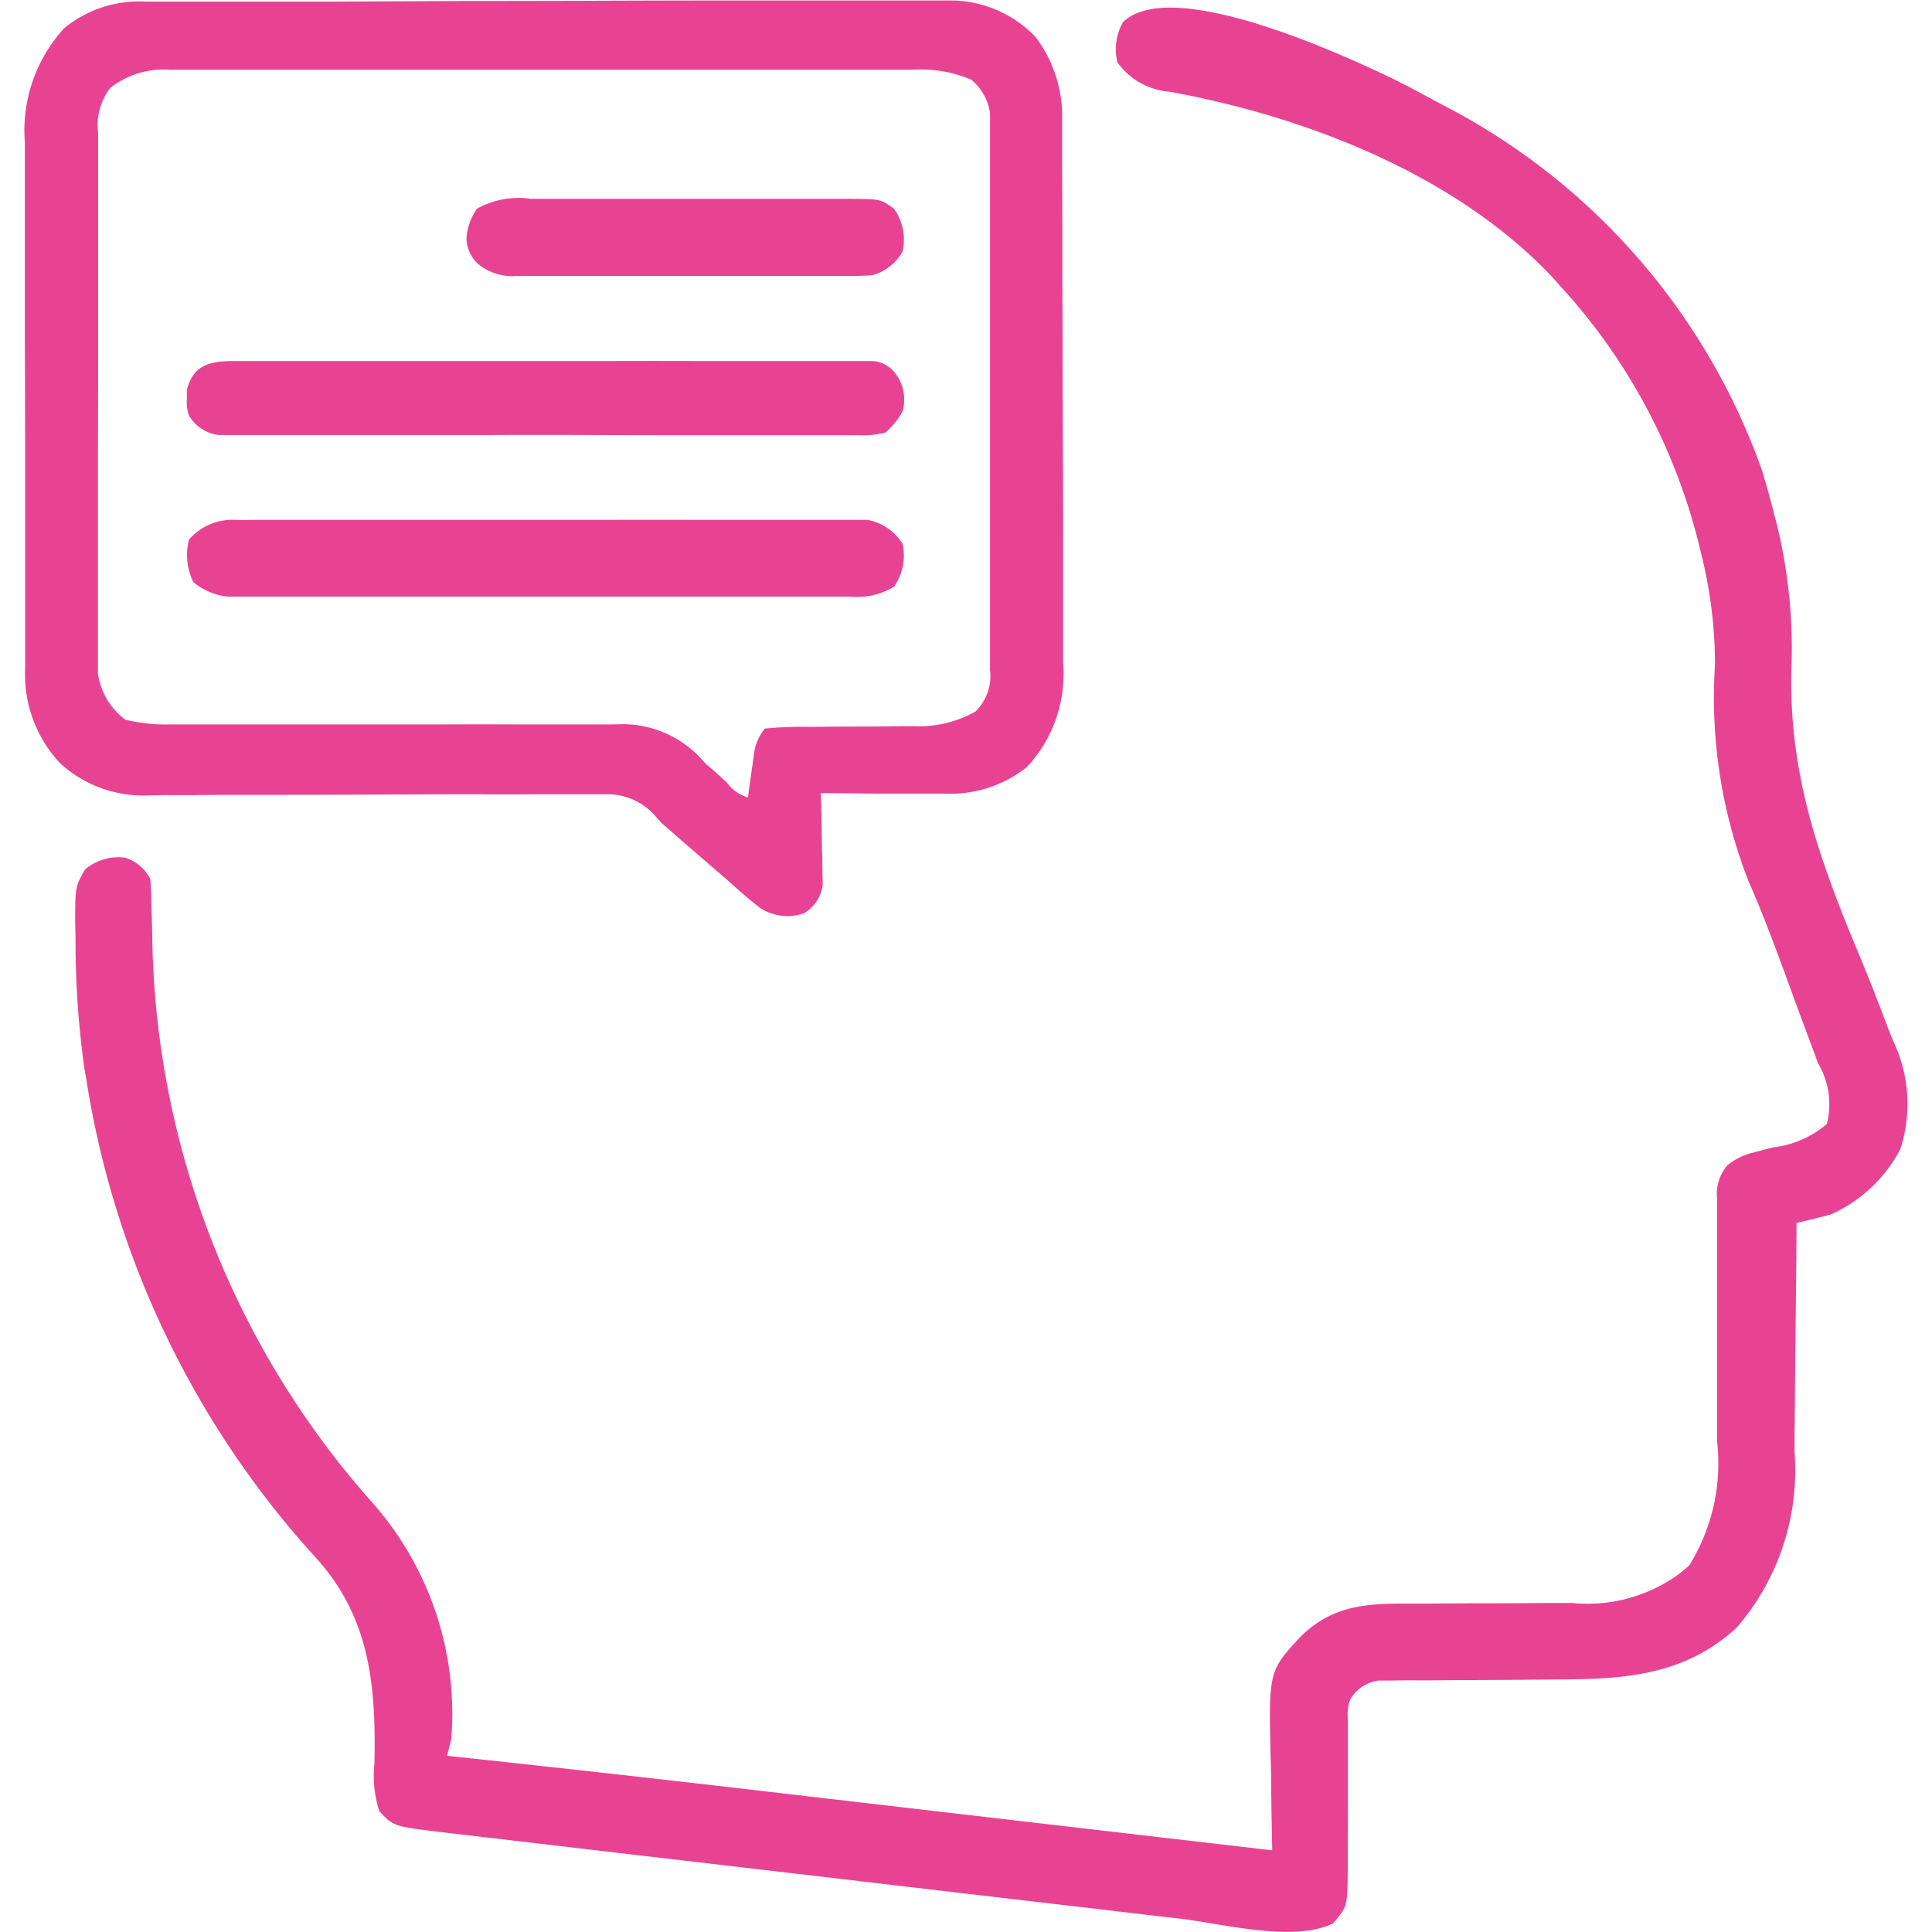 <svg xmlns="http://www.w3.org/2000/svg" xmlns:xlink="http://www.w3.org/1999/xlink" width="59" height="59" viewBox="0 0 59 59">
  <defs>
    <clipPath id="clip-path">
      <rect id="Rectangle_289" data-name="Rectangle 289" width="59" height="59" transform="translate(7930 -1877)" fill="#fff"/>
    </clipPath>
  </defs>
  <g id="ai-icon5" transform="translate(-7930 1877)" clip-path="url(#clip-path)">
    <g id="natural-language-processing" transform="translate(7925.929 -1881.132)">
      <path id="Path_383" data-name="Path 383" d="M0,0C.426.213.845.437,1.264.665l.243.13a20.109,20.109,0,0,1,9.732,11.158c.13.43.248.862.361,1.3l.079.3a15.835,15.835,0,0,1,.459,4.314c-.116,3.329.849,5.974,2.125,9.015.294.707.567,1.423.839,2.139l.143.353a4.458,4.458,0,0,1,.212,3.305,4.448,4.448,0,0,1-2.118,1.986c-.348.095-.7.177-1.05.263l0,.323q-.011,1.518-.029,3.035-.009.78-.015,1.56-.005.754-.015,1.509,0,.286,0,.572a7.35,7.35,0,0,1-1.77,5.358c-1.54,1.415-3.322,1.572-5.311,1.579l-.776.007q-.952.009-1.9.013-.536,0-1.073.007-.5.006-1.008,0l-.461.007-.4,0a1.183,1.183,0,0,0-.876.592,1.418,1.418,0,0,0-.065.615l0,.368,0,.394,0,.408c0,.43,0,.86,0,1.291s0,.86-.005,1.289q0,.4,0,.8c-.008,1.14-.008,1.14-.445,1.658-1.185.592-3.387.011-4.668-.142l-.761-.088q-1.025-.119-2.049-.24l-2.151-.251-3.607-.423q-2.084-.246-4.167-.488l-4.018-.47-1.707-.2-2.008-.236-.736-.086-1.006-.119-.293-.033c-1.533-.186-1.533-.186-1.959-.653a3.492,3.492,0,0,1-.148-1.454c.048-2.4-.137-4.489-1.829-6.325A28.162,28.162,0,0,1-39.95,30.46L-40,30.178a28.018,28.018,0,0,1-.267-3.959l-.01-.468c0-1.087,0-1.087.3-1.622a1.6,1.6,0,0,1,1.206-.363,1.289,1.289,0,0,1,.788.656c.017.229.027.459.032.689,0,.141.008.282.012.427l.013.459a26.567,26.567,0,0,0,6.735,17.481,9.728,9.728,0,0,1,2.4,7.194c-.04.176-.083.351-.131.525l.368.039q4.547.486,9.089,1.016l1.672.195,3.139.365,3.585.417,7.349.855-.01-.437c-.012-.541-.019-1.081-.026-1.622q0-.349-.013-.7c-.065-2.715-.065-2.715.936-3.79,1.014-.972,2.058-.99,3.4-.987l.525,0q.829-.007,1.658-.008.96,0,1.92-.01c.254,0,.508,0,.762,0a4.745,4.745,0,0,0,3.3-.908l.278-.234a5.912,5.912,0,0,0,.852-3.809c0-.332,0-.663,0-.995q0-1.054,0-2.108,0-1.227,0-2.454c0-.326,0-.653,0-.979q0-.3,0-.6l0-.274a1.348,1.348,0,0,1,.318-1.006,1.938,1.938,0,0,1,.8-.39l.293-.079.3-.076a3.084,3.084,0,0,0,1.641-.714,2.438,2.438,0,0,0-.269-1.859l-.131-.356q-.14-.378-.281-.756-.222-.593-.438-1.188c-.4-1.1-.807-2.2-1.277-3.271A15.374,15.374,0,0,1,9.8,17.887a13.911,13.911,0,0,0-.4-3.309l-.068-.28A18.079,18.079,0,0,0,5.07,6.309l-.235-.264C1.874,2.9-2.719,1.13-6.869.377A2.157,2.157,0,0,1-8.449-.517a1.668,1.668,0,0,1,.172-1.231C-6.8-3.172-1.572-.757,0,0Z" transform="translate(46.644 6.554)" fill="#e84393"/>
      <path id="Path_384" data-name="Path 384" d="M0,0H.327L1.415,0l.779,0,2.119,0,1.324,0L9.776-.019q2.39,0,4.78-.01Q16.4-.035,18.251-.035q1.1,0,2.207,0,1.038,0,2.076,0l.761,0c.347,0,.694,0,1.041,0l.3,0a3.608,3.608,0,0,1,2.534,1.118A4.046,4.046,0,0,1,27.98,3.4c0,.237,0,.237,0,.478q0,.263,0,.526t0,.553q0,.909.006,1.817l0,.626q0,1.472.006,2.944,0,1.7.01,3.394.006,1.313.006,2.625,0,.783,0,1.567,0,.738,0,1.476c0,.265,0,.53,0,.8a4.144,4.144,0,0,1-1.117,3.18,3.771,3.771,0,0,1-2.545.8h-.325l-1.027,0-.7,0L20.61,24.17c0,.093.006.185.008.281.011.42.018.841.024,1.261,0,.146.009.292.013.442s0,.281.005.426c0,.129.006.258.008.392a1.177,1.177,0,0,1-.585.874,1.536,1.536,0,0,1-1.341-.176c-.354-.278-.687-.573-1.022-.874l-.489-.422q-.61-.525-1.216-1.055l-.264-.229-.173-.192a1.929,1.929,0,0,0-1.451-.691q-.418,0-.837,0H12.83q-.5,0-.993,0c-.525.005-1.049.005-1.574,0q-1.53,0-3.06.008-1.945.01-3.89.009c-.6,0-1.208,0-1.812.009H.545l-.431.007a3.769,3.769,0,0,1-2.724-.97,3.958,3.958,0,0,1-1.08-2.888l0-.459c0-.165,0-.33,0-.5s0-.353,0-.53q0-.718,0-1.437,0-.449,0-.9,0-1.408,0-2.816,0-1.622-.007-3.244,0-1.256,0-2.512,0-.749,0-1.5,0-.705,0-1.41c0-.253,0-.506,0-.76A4.619,4.619,0,0,1-2.491.807,3.615,3.615,0,0,1,0,0ZM-1.088,2.636a1.86,1.86,0,0,0-.371,1.375l0,.447c0,.162,0,.324,0,.491s0,.341,0,.517q0,.7,0,1.4,0,.439,0,.877,0,1.373,0,2.745,0,1.584-.007,3.169,0,1.225,0,2.449,0,.732,0,1.463c0,.544,0,1.088,0,1.632l0,.489c0,.148,0,.3,0,.449,0,.129,0,.257,0,.39a2.131,2.131,0,0,0,.836,1.4,5.176,5.176,0,0,0,1.324.145h.4l.433,0,.943,0,.5,0q.782,0,1.564,0H5.6q1.683,0,3.366,0,1.229-.006,2.458,0,.649,0,1.3,0c.484,0,.967,0,1.451,0l.429-.008a3.269,3.269,0,0,1,2.468,1.188l.382.332.282.258a1.207,1.207,0,0,0,.648.459l.048-.359.067-.469.065-.466A1.517,1.517,0,0,1,18.9,22.2a11.746,11.746,0,0,1,1.2-.053l.363,0q.576-.007,1.153-.008.755,0,1.511-.012h.348a3.489,3.489,0,0,0,1.857-.448,1.516,1.516,0,0,0,.445-1.271c0-.152,0-.3,0-.461,0-.25,0-.25,0-.5q0-.266,0-.532,0-.722,0-1.445,0-.6,0-1.206,0-1.423,0-2.847,0-1.468,0-2.936,0-1.261,0-2.521,0-.753,0-1.506,0-.708,0-1.416c0-.256,0-.511,0-.767,0-.153,0-.305,0-.462,0-.132,0-.265,0-.4A1.618,1.618,0,0,0,25.2,2.382a3.944,3.944,0,0,0-1.8-.3h-.3c-.333,0-.666,0-1,0h-.718q-.974,0-1.948,0H13.97q-1.979,0-3.958,0H4.584q-.954,0-1.908,0h-.7q-.478,0-.956,0l-.279,0A2.628,2.628,0,0,0-1.088,2.636Z" transform="translate(8.528 4.181)" fill="#e84393"/>
      <path id="Path_385" data-name="Path 385" d="M0,0,.522-.005l.57,0,.6,0q.817,0,1.634,0,.682,0,1.364,0,1.609,0,3.218,0,1.66,0,3.32,0,1.425-.005,2.851,0,.851,0,1.7,0,.8,0,1.6,0,.294,0,.587,0c.267,0,.535,0,.8,0h.453A1.6,1.6,0,0,1,20.28.724a1.627,1.627,0,0,1-.263,1.313,2.186,2.186,0,0,1-1.351.3l-.515,0h-.564l-.595,0q-.807,0-1.614,0H14.032q-1.589,0-3.179,0-1.64,0-3.279,0-1.408,0-2.816,0-.841,0-1.682,0-.791,0-1.581,0H.915c-.264,0-.528,0-.792,0H-.326a1.95,1.95,0,0,1-1.051-.443A1.878,1.878,0,0,1-1.508.593,1.77,1.77,0,0,1,0,0Z" transform="translate(11.352 20.014)" fill="#e84393"/>
      <path id="Path_386" data-name="Path 386" d="M0,0,.257,0c.284,0,.567,0,.851,0l.611,0q.829,0,1.658,0,.692,0,1.384,0,1.632,0,3.264,0,1.684,0,3.369,0,1.446-.005,2.891,0,.864,0,1.727,0,.812,0,1.624,0,.3,0,.6,0c.271,0,.542,0,.813,0h.46a.953.953,0,0,1,.7.391,1.33,1.33,0,0,1,.214,1.135,2.359,2.359,0,0,1-.525.656,2.731,2.731,0,0,1-.847.082l-.257,0c-.284,0-.567,0-.851,0l-.611,0c-.553,0-1.105,0-1.658,0-.578,0-1.156,0-1.735,0q-1.457,0-2.913-.005-1.684-.006-3.369,0-1.62,0-3.239,0H3.033q-.812,0-1.624,0h-.6c-.271,0-.542,0-.813,0H-.46a1.217,1.217,0,0,1-.912-.591,1.288,1.288,0,0,1-.066-.525l0-.263C-1.242.1-.7,0,0,0Z" transform="translate(11.216 15.158)" fill="#e84393"/>
      <path id="Path_387" data-name="Path 387" d="M0,0H.343Q.9,0,1.465,0H3.878Q4.925,0,5.973,0H8.355q.54,0,1.079,0l.323,0c.915.007.915.007,1.326.3a1.627,1.627,0,0,1,.263,1.313,1.543,1.543,0,0,1-.906.717c-.305.025-.6.028-.911.024l-.35,0c-.381,0-.762,0-1.143,0l-.8,0q-.833,0-1.667,0c-.712,0-1.424,0-2.136,0q-.822,0-1.643,0l-.787,0c-.367,0-.734,0-1.1,0l-.328,0a1.616,1.616,0,0,1-1.229-.4,1.106,1.106,0,0,1-.317-.75A1.792,1.792,0,0,1-1.649.3,2.617,2.617,0,0,1,0,0Z" transform="translate(20.287 10.204)" fill="#e84393"/>
    </g>
  </g>
</svg>
